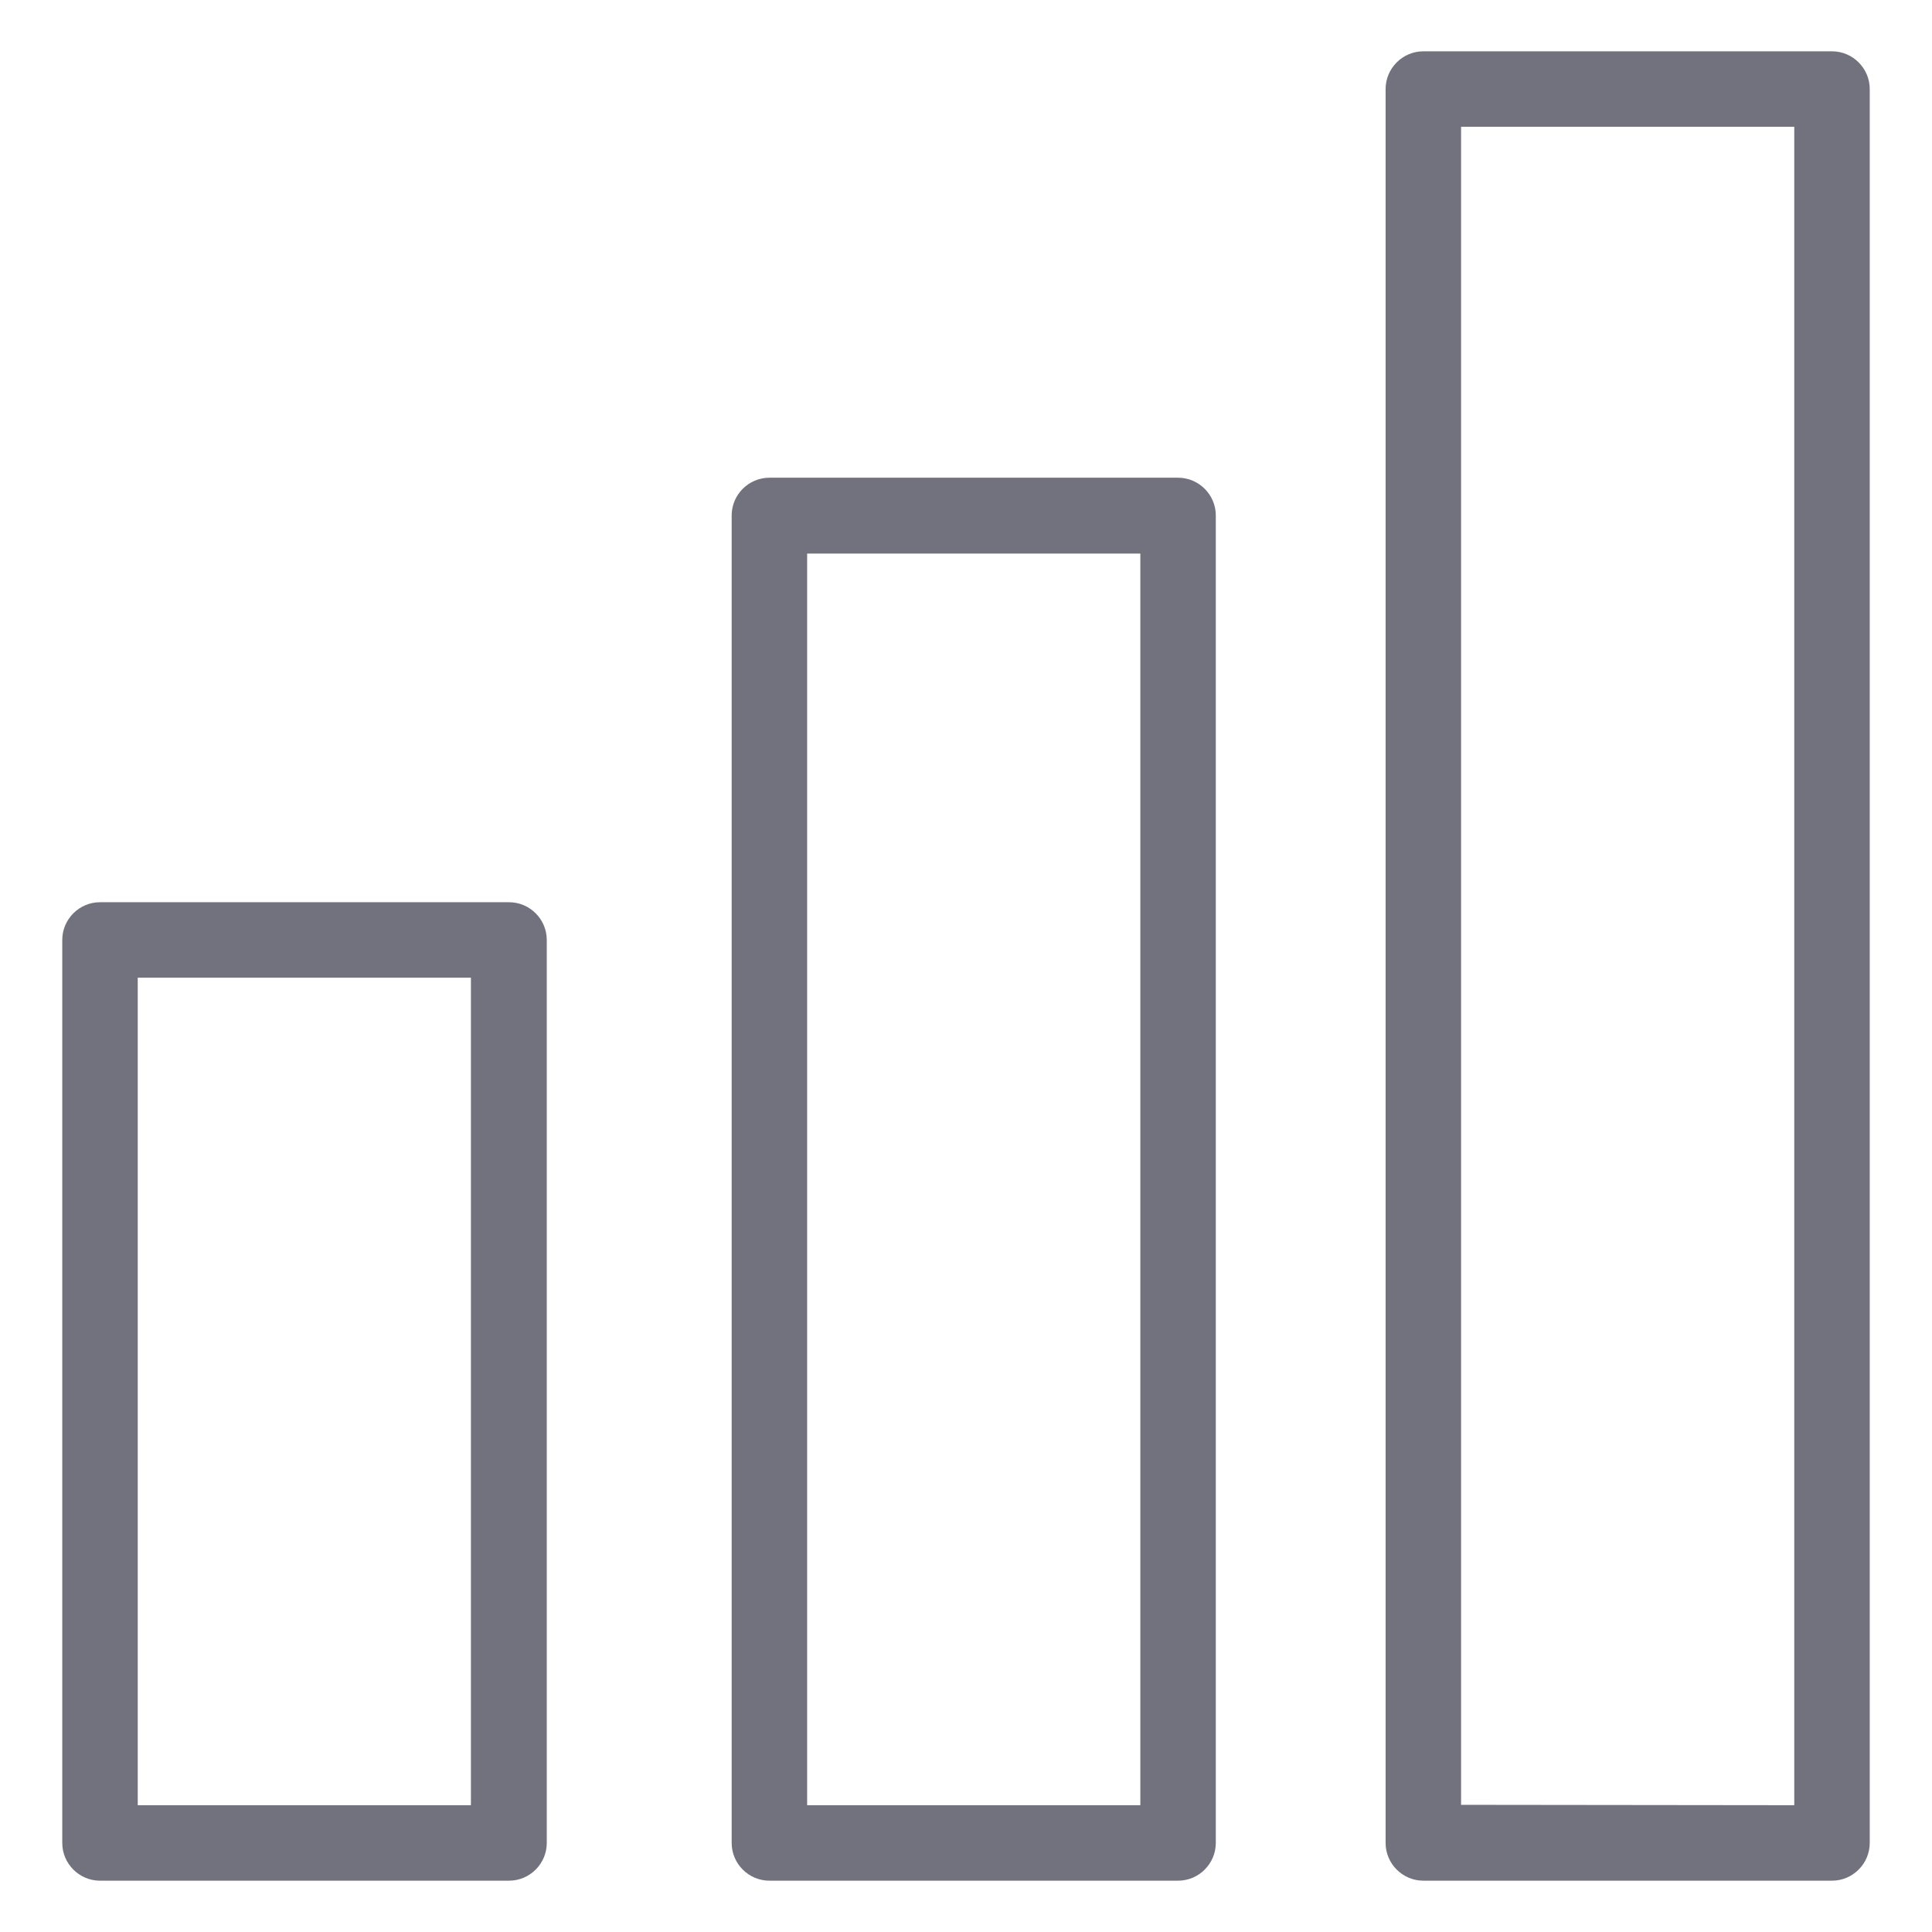 <svg xmlns="http://www.w3.org/2000/svg" version="1.1" xmlns:xlink="http://www.w3.org/1999/xlink" width="512" height="512" x="0" y="0" viewBox="0 0 512 512" style="enable-background:new 0 0 512 512" xml:space="preserve"><g><path d="M377.2 498.4c-5.5 0-10-4.5-10-10V23.6c0-5.5 4.5-10 10-10h108.3c5.5 0 10 4.5 10 10v464.8c0 5.5-4.5 10-10 10zm98.3-20V33.6h-88.3v444.7zm-271.6 20c-5.5 0-10-4.5-10-10V136.6c0-5.5 4.5-10 10-10h108.3c5.5 0 10 4.5 10 10v351.8c0 5.5-4.5 10-10 10zm98.3-20V146.7h-88.3v331.7zm-275.7 20c-5.5 0-10-4.5-10-10V249.1c0-5.5 4.5-10 10-10h108.4c5.5 0 10 4.5 10 10v239.3c0 5.5-4.5 10-10 10zm98.3-20V259.1H36.5v219.3z" fill="#72717e" opacity="1" data-original="#000000"></path></g></svg>